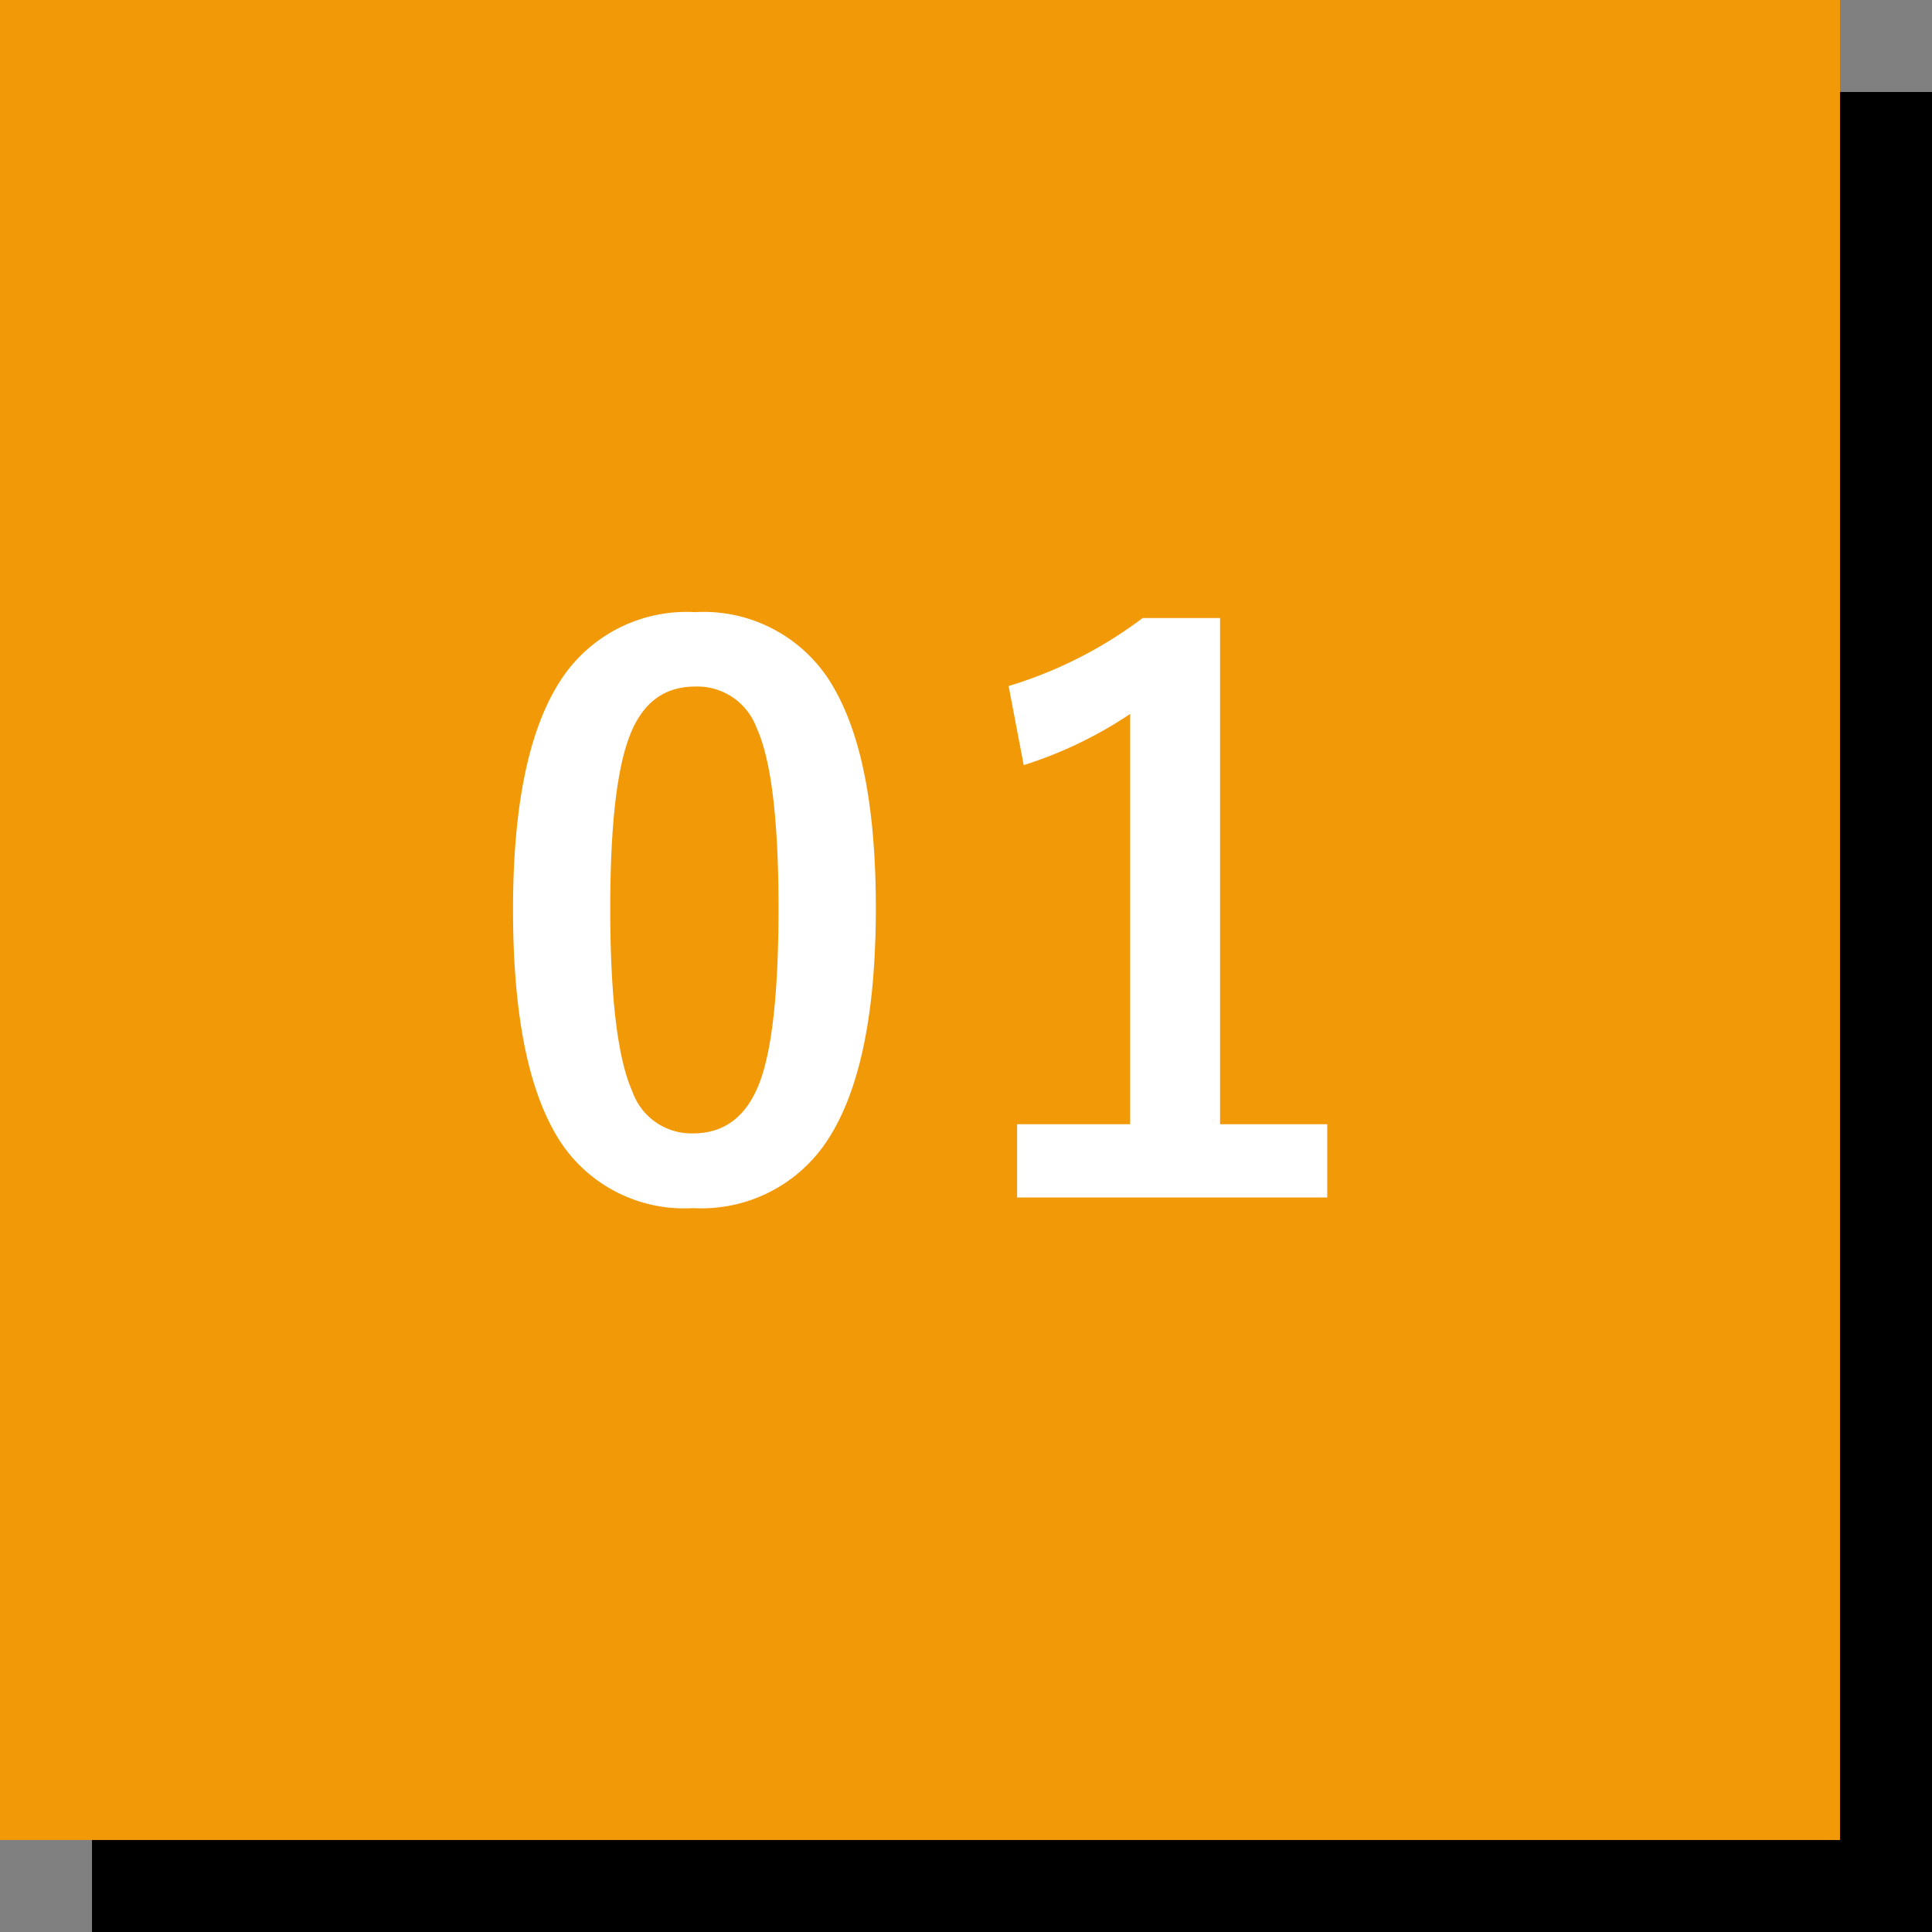 <svg xmlns="http://www.w3.org/2000/svg" width="105" height="105" viewBox="0 0 105 105">
  <rect x="0" y="0" width="105" height="105" fill="#808080" stroke="none"/>
  <g id="グループ_60" data-name="グループ 60" transform="translate(-910 -1455)">
    <rect id="長方形_18" data-name="長方形 18" width="100" height="100" transform="translate(915 1460)"/>
    <rect id="長方形_19" data-name="長方形 19" width="100" height="100" transform="translate(910 1455)" fill="#f29908"/>
    <path id="パス_80771" data-name="パス 80771" d="M11.771-31.731a8.12,8.12,0,0,1,7.607,4.224Q21.6-23.563,21.6-15.655q0,9.049-2.9,13.013a8.175,8.175,0,0,1-7.027,3.3,8.054,8.054,0,0,1-7.627-4.3Q1.882-7.607,1.882-15.575q0-9.009,2.923-12.933A8.155,8.155,0,0,1,11.771-31.731Zm0,4.044q-2.643,0-3.644,2.943-.961,2.763-.961,9.109,0,7.267,1.2,9.95a3.4,3.4,0,0,0,3.3,2.282q2.7,0,3.724-3.063.921-2.783.921-9.169,0-7.227-1.2-9.83A3.431,3.431,0,0,0,11.771-27.687Zm28.536-3.724V-3.9h5.826V.08H29.277V-3.9h6.146v-22.3a22.583,22.583,0,0,1-5.786,2.783l-.821-4.3A23.178,23.178,0,0,0,36.1-31.411Z" transform="translate(936 1520)" fill="#fff"/>
  </g>
</svg>
